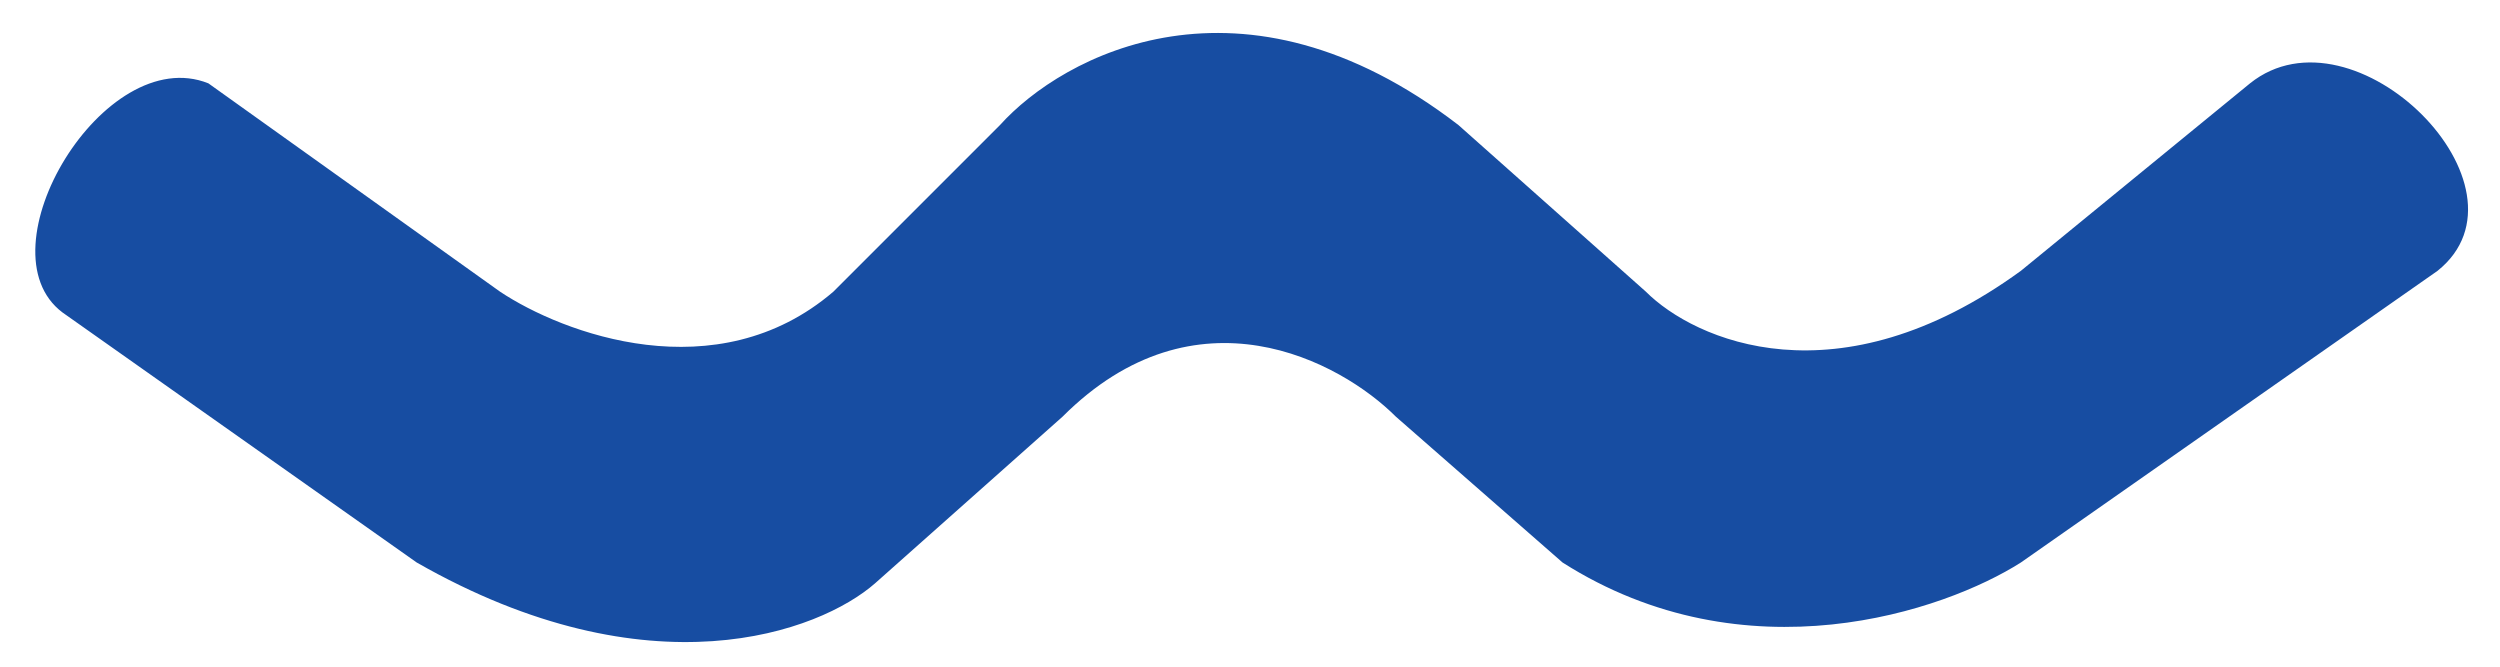 <svg xmlns="http://www.w3.org/2000/svg" fill="none" viewBox="0 0 60 16" height="16" width="60">
<path fill="#174DA2" d="M5.001 2L12.001 7C13.501 8 17.201 9.4 20.001 7L24.001 3C25.501 1.333 29.801 -1 35.001 3L39.501 7C40.668 8.167 44.101 9.7 48.501 6.5L54.001 2C56.501 3.09944e-06 61 4.5 58.501 6.5L48.501 13.5C46.668 14.667 41.901 16.3 37.501 13.5L33.501 10C32.168 8.667 28.701 6.8 25.501 10L21.001 14C19.668 15.167 15.601 16.7 10.001 13.5L1.501 7.5C-0.5 6 2.5 1 5.001 2Z"></path>
</svg>
